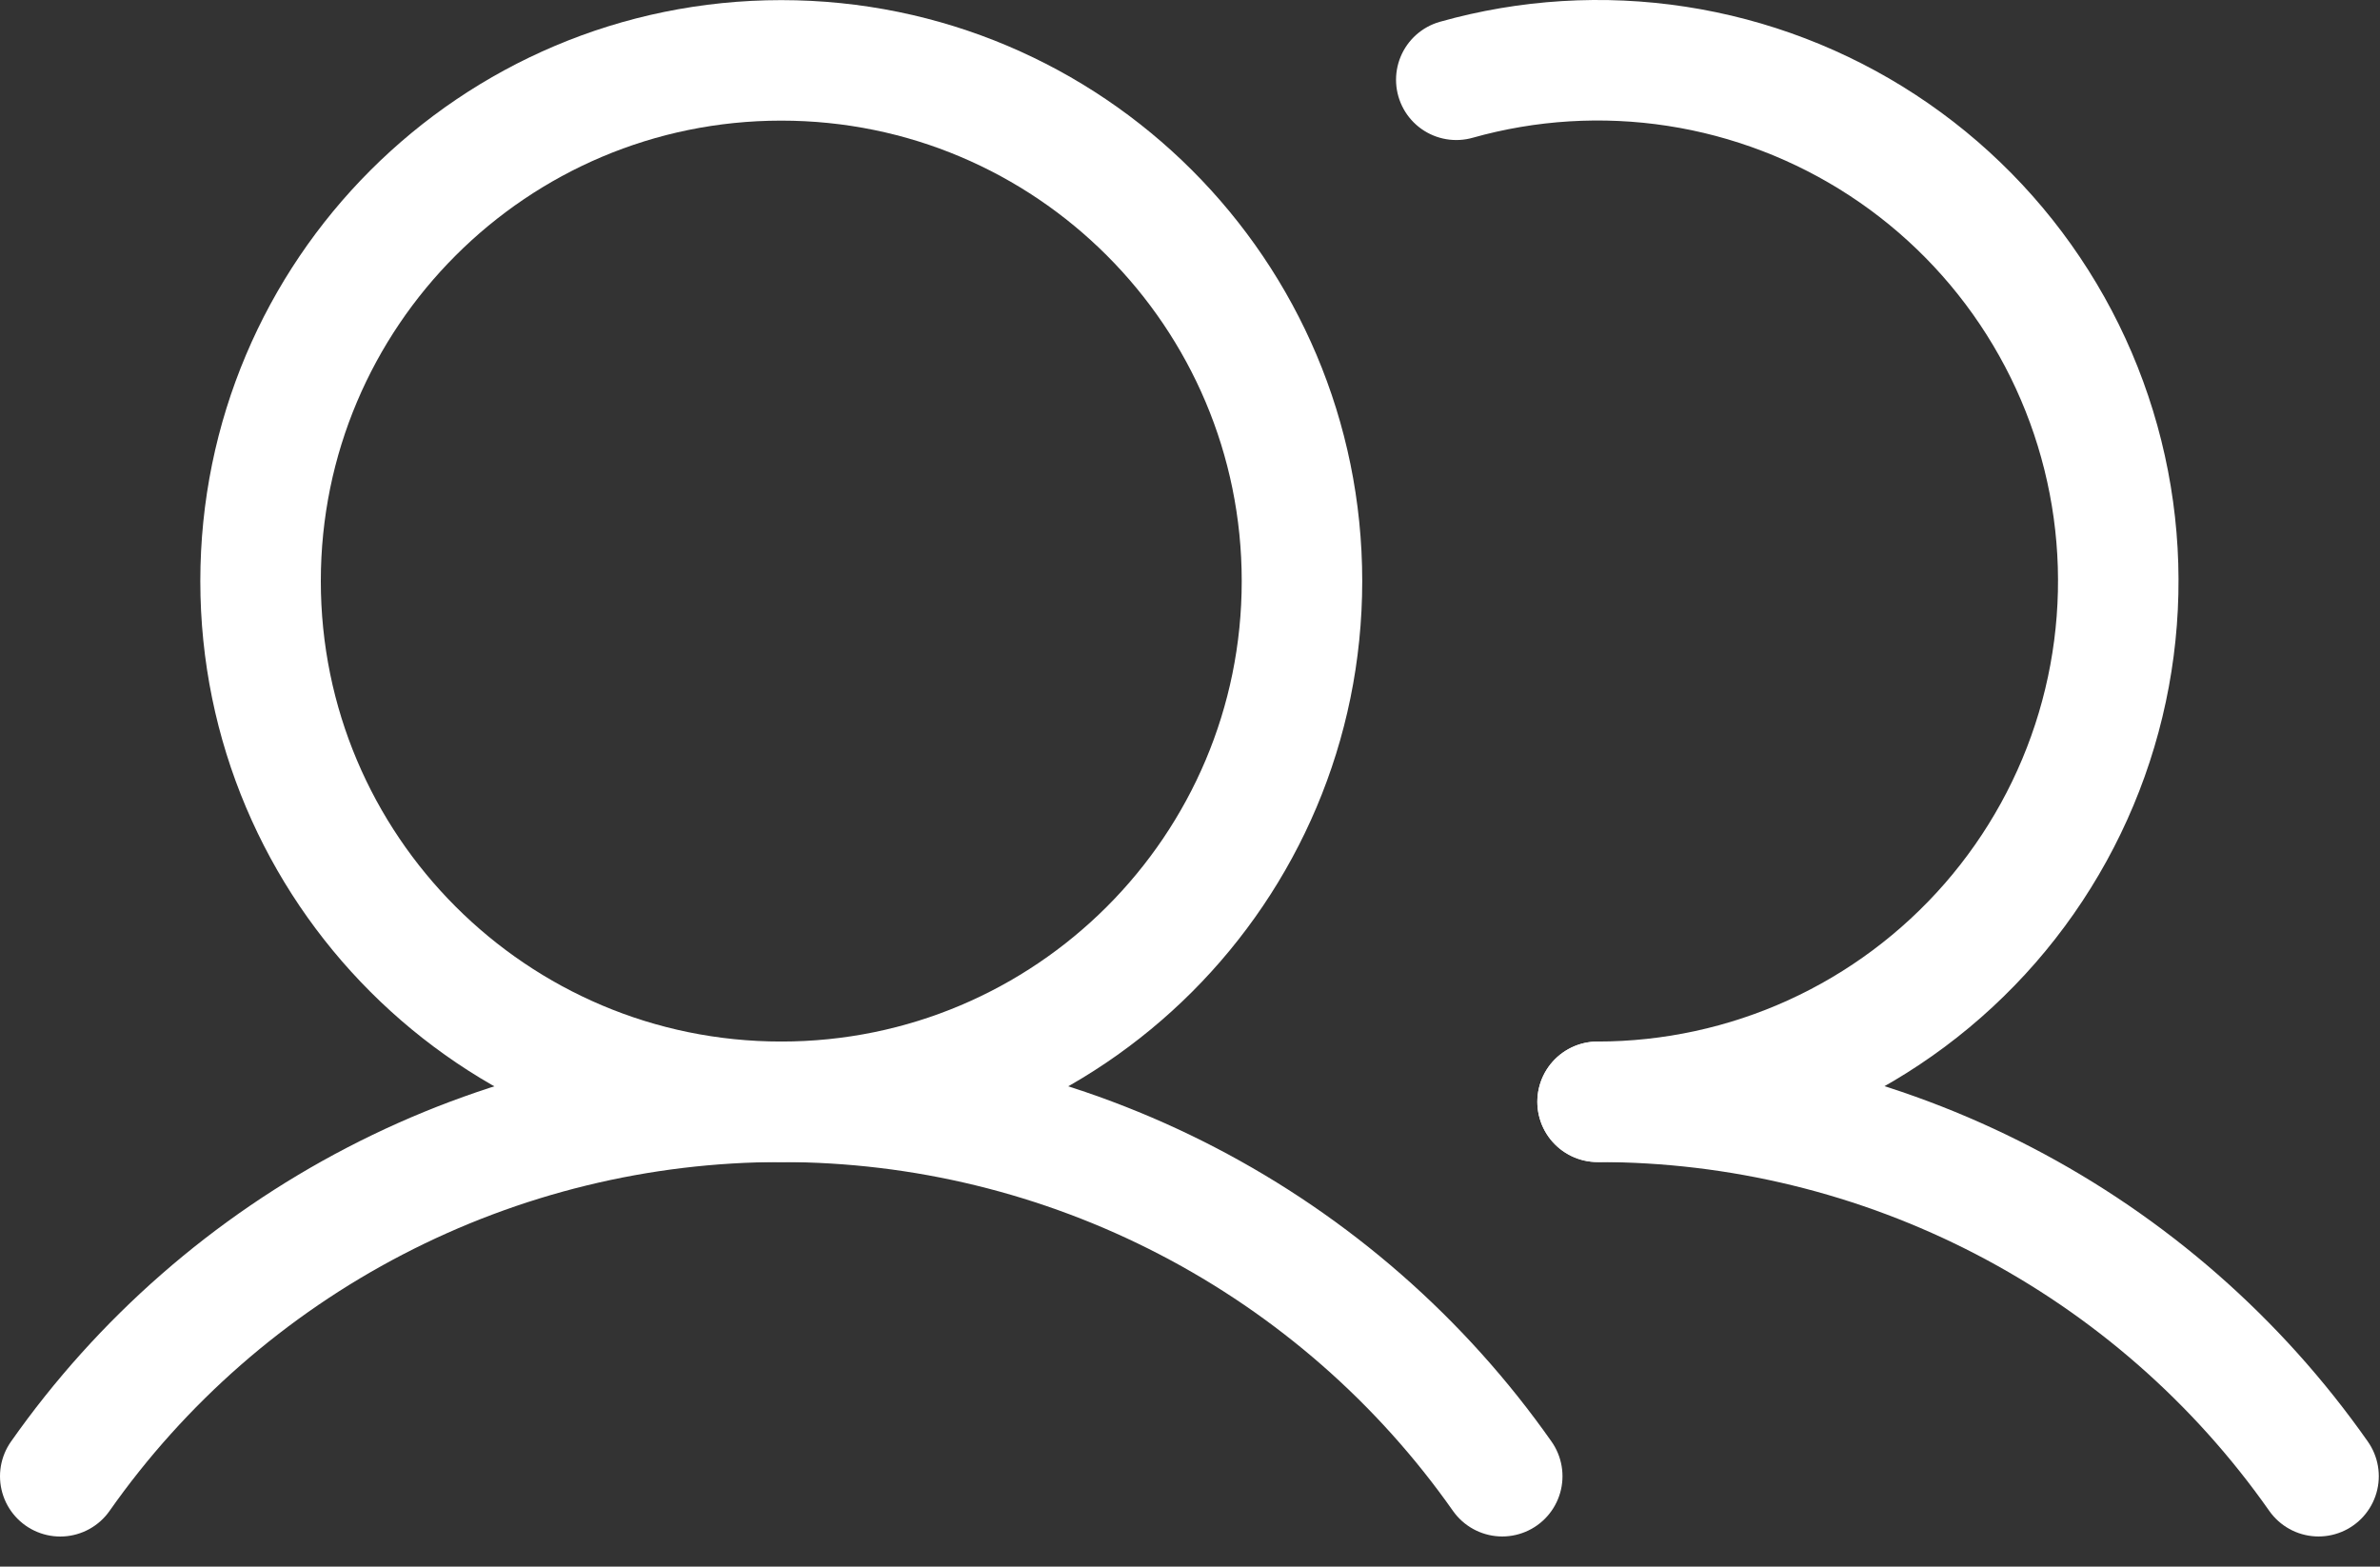 <svg width="79" height="52" viewBox="0 0 79 52" fill="none" xmlns="http://www.w3.org/2000/svg">
<rect x="0" y="0" width="79" height="52" fill="#333333" stroke="none"/>
<path d="M25.933 36.572C35.478 36.572 43.217 28.833 43.217 19.288C43.217 9.742 35.478 2.004 25.933 2.004C16.387 2.004 8.649 9.742 8.649 19.288C8.649 28.833 16.387 36.572 25.933 36.572Z" stroke="white" stroke-width="4" stroke-miterlimit="10"/>
<path d="M48.339 2.648C50.717 1.978 53.21 1.825 55.651 2.2C58.092 2.575 60.425 3.469 62.491 4.821C64.558 6.173 66.311 7.953 67.632 10.04C68.953 12.126 69.812 14.472 70.15 16.919C70.488 19.365 70.298 21.856 69.593 24.223C68.888 26.59 67.683 28.778 66.061 30.64C64.438 32.502 62.436 33.995 60.188 35.019C57.94 36.042 55.499 36.571 53.029 36.572" stroke="white" stroke-width="4" stroke-linecap="round" stroke-linejoin="round"/>
<path d="M2 49.002C4.699 45.162 8.283 42.028 12.448 39.865C16.613 37.701 21.238 36.572 25.932 36.572C30.625 36.571 35.25 37.7 39.415 39.864C43.581 42.027 47.165 45.16 49.864 49" stroke="white" stroke-width="4" stroke-linecap="round" stroke-linejoin="round"/>
<path d="M53.029 36.572C57.723 36.568 62.349 37.696 66.514 39.859C70.68 42.023 74.263 45.158 76.96 49" stroke="white" stroke-width="4" stroke-linecap="round" stroke-linejoin="round"/>
</svg>
